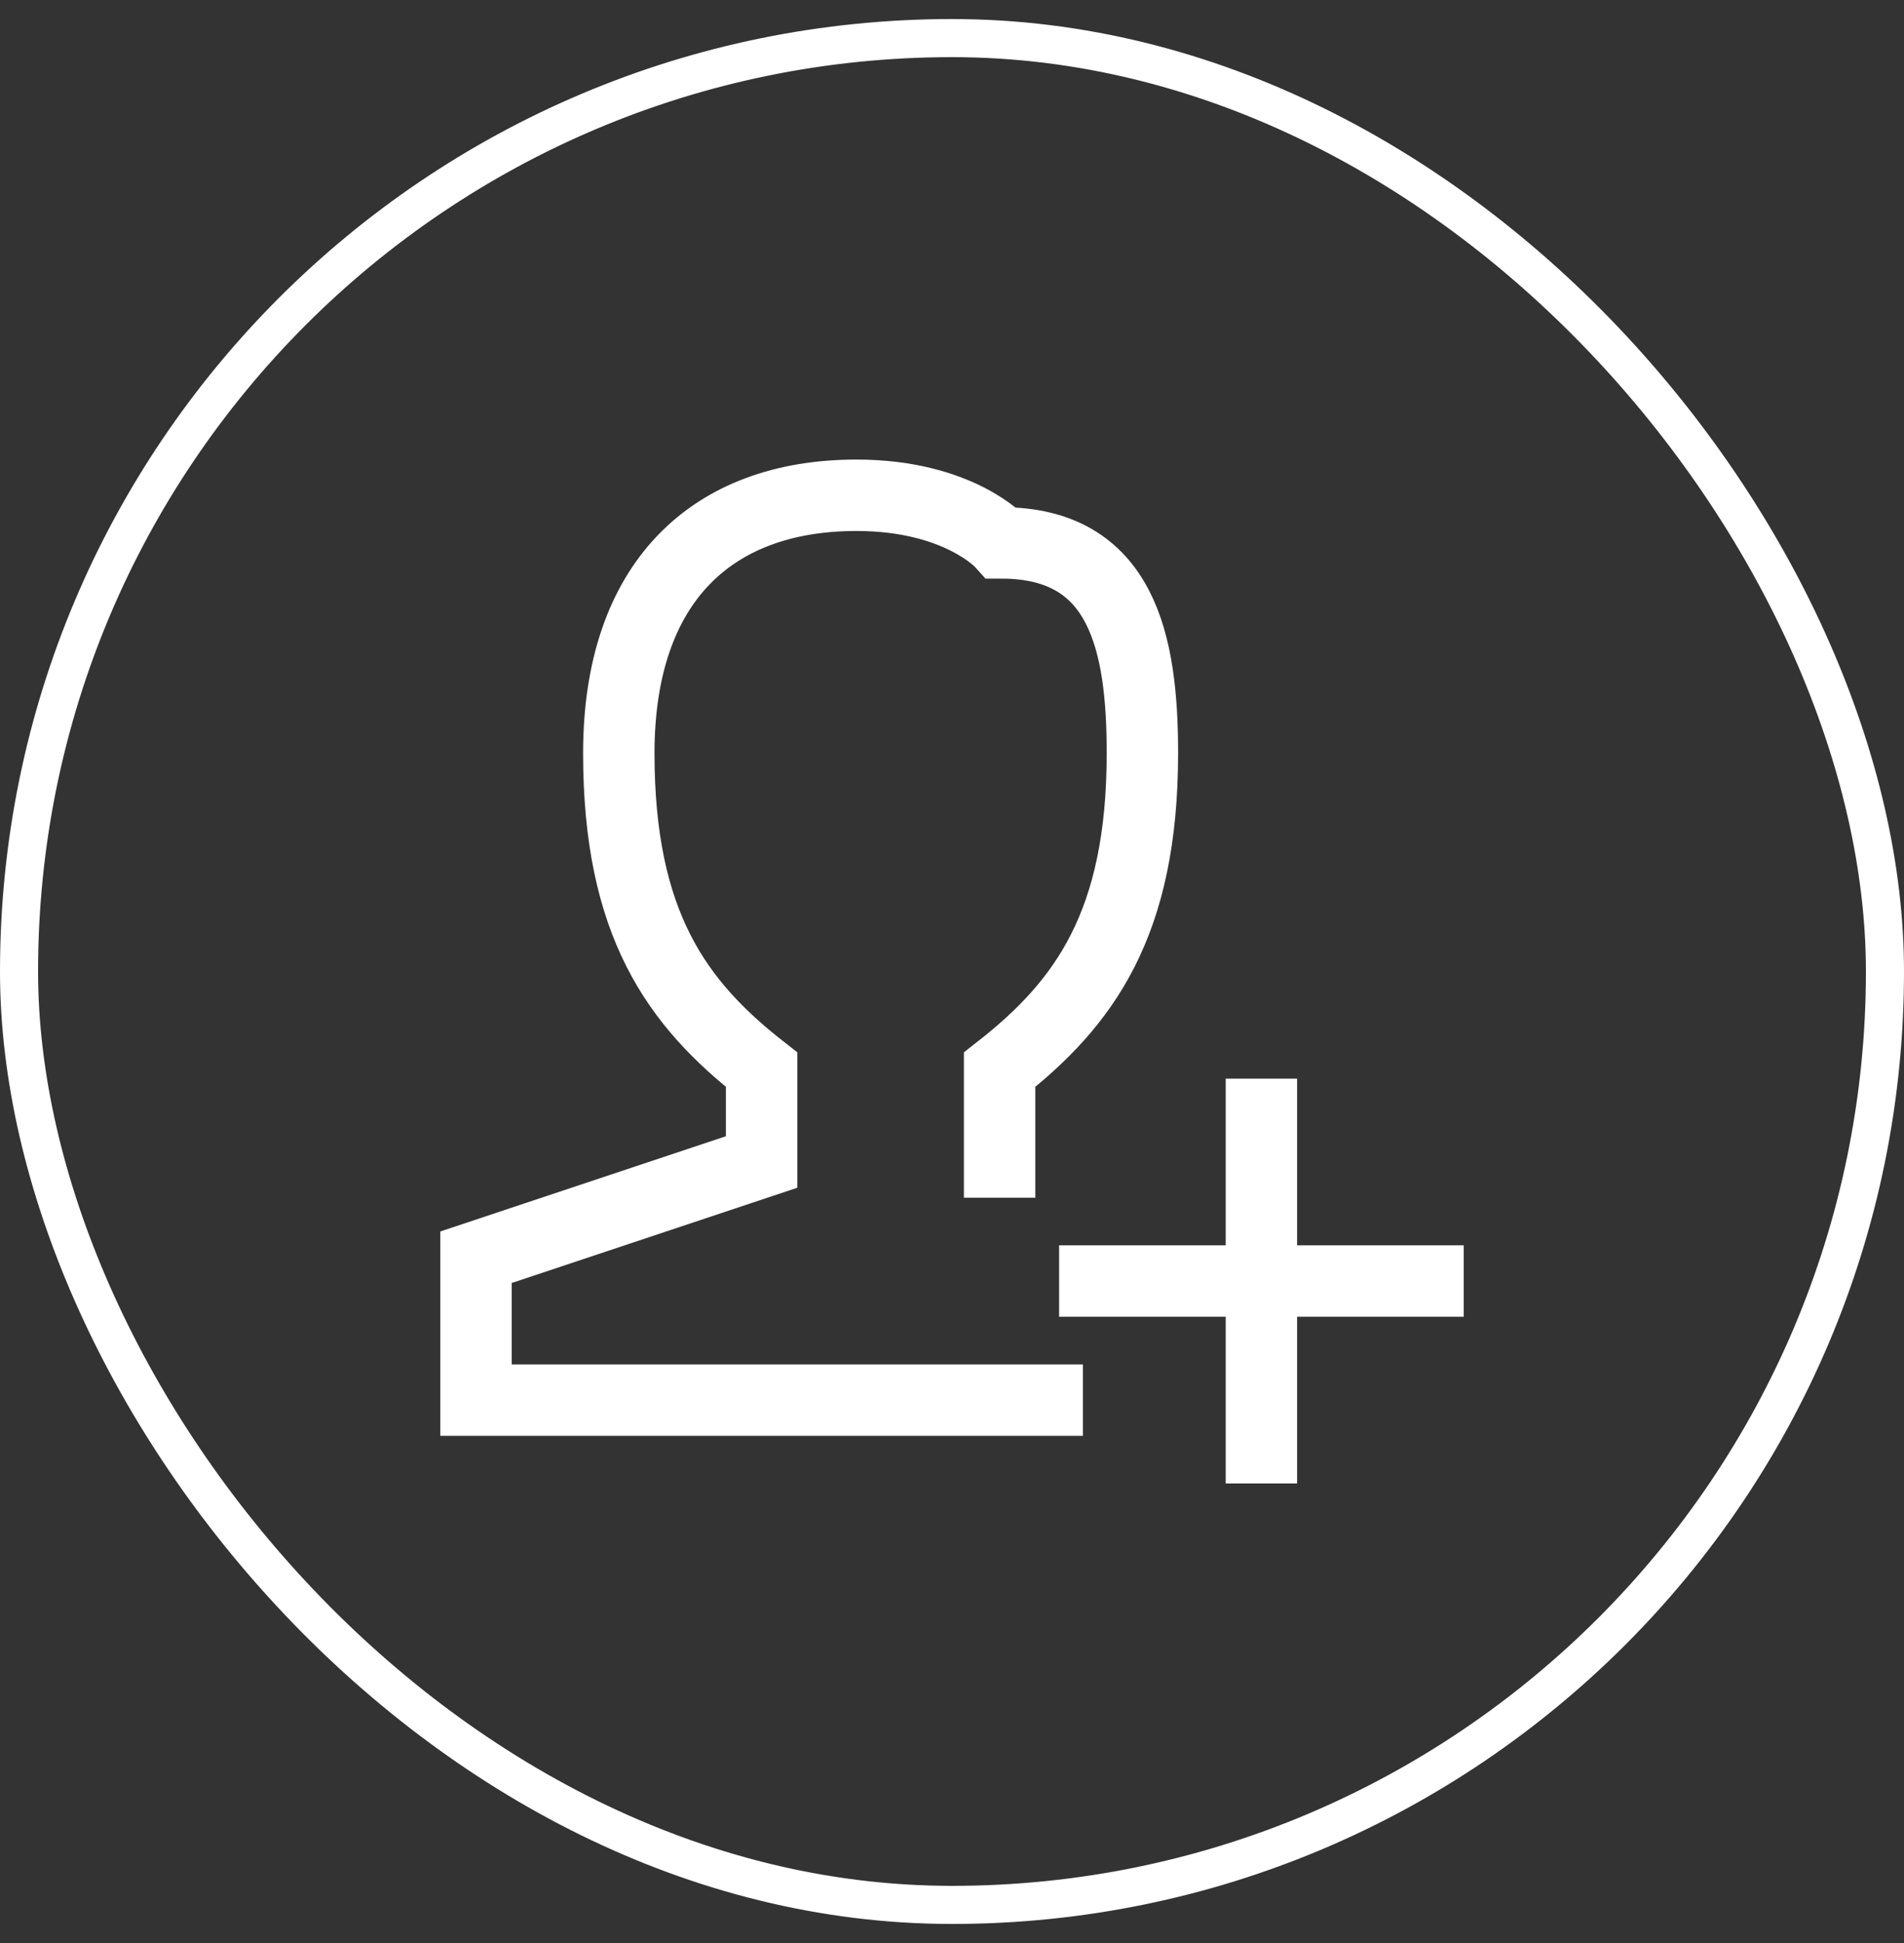 <svg width="50" height="51" viewBox="0 0 50 51" fill="none" xmlns="http://www.w3.org/2000/svg">
<rect x="0" y="0" width="50" height="51" fill="#333333" stroke="none"/>
<rect x="0.5" y="1" width="49" height="49" rx="24.5" stroke="white"/>
<path d="M26.25 30.5V28.078C28.476 26.336 30 24.25 30 19.771C30 16.872 29.471 14.25 26.298 14.25C26.298 14.25 25.179 13 22.49 13C18.693 13 16.25 15.284 16.25 19.771C16.25 24.25 17.774 26.336 20 28.078V30.5L12.5 33V36.751H27.5" stroke="white" stroke-width="1.875" stroke-linecap="square"/>
<path d="M33.125 38V29.25M28.75 33.625H37.5" stroke="white" stroke-width="1.875" stroke-linecap="square"/>
</svg>
